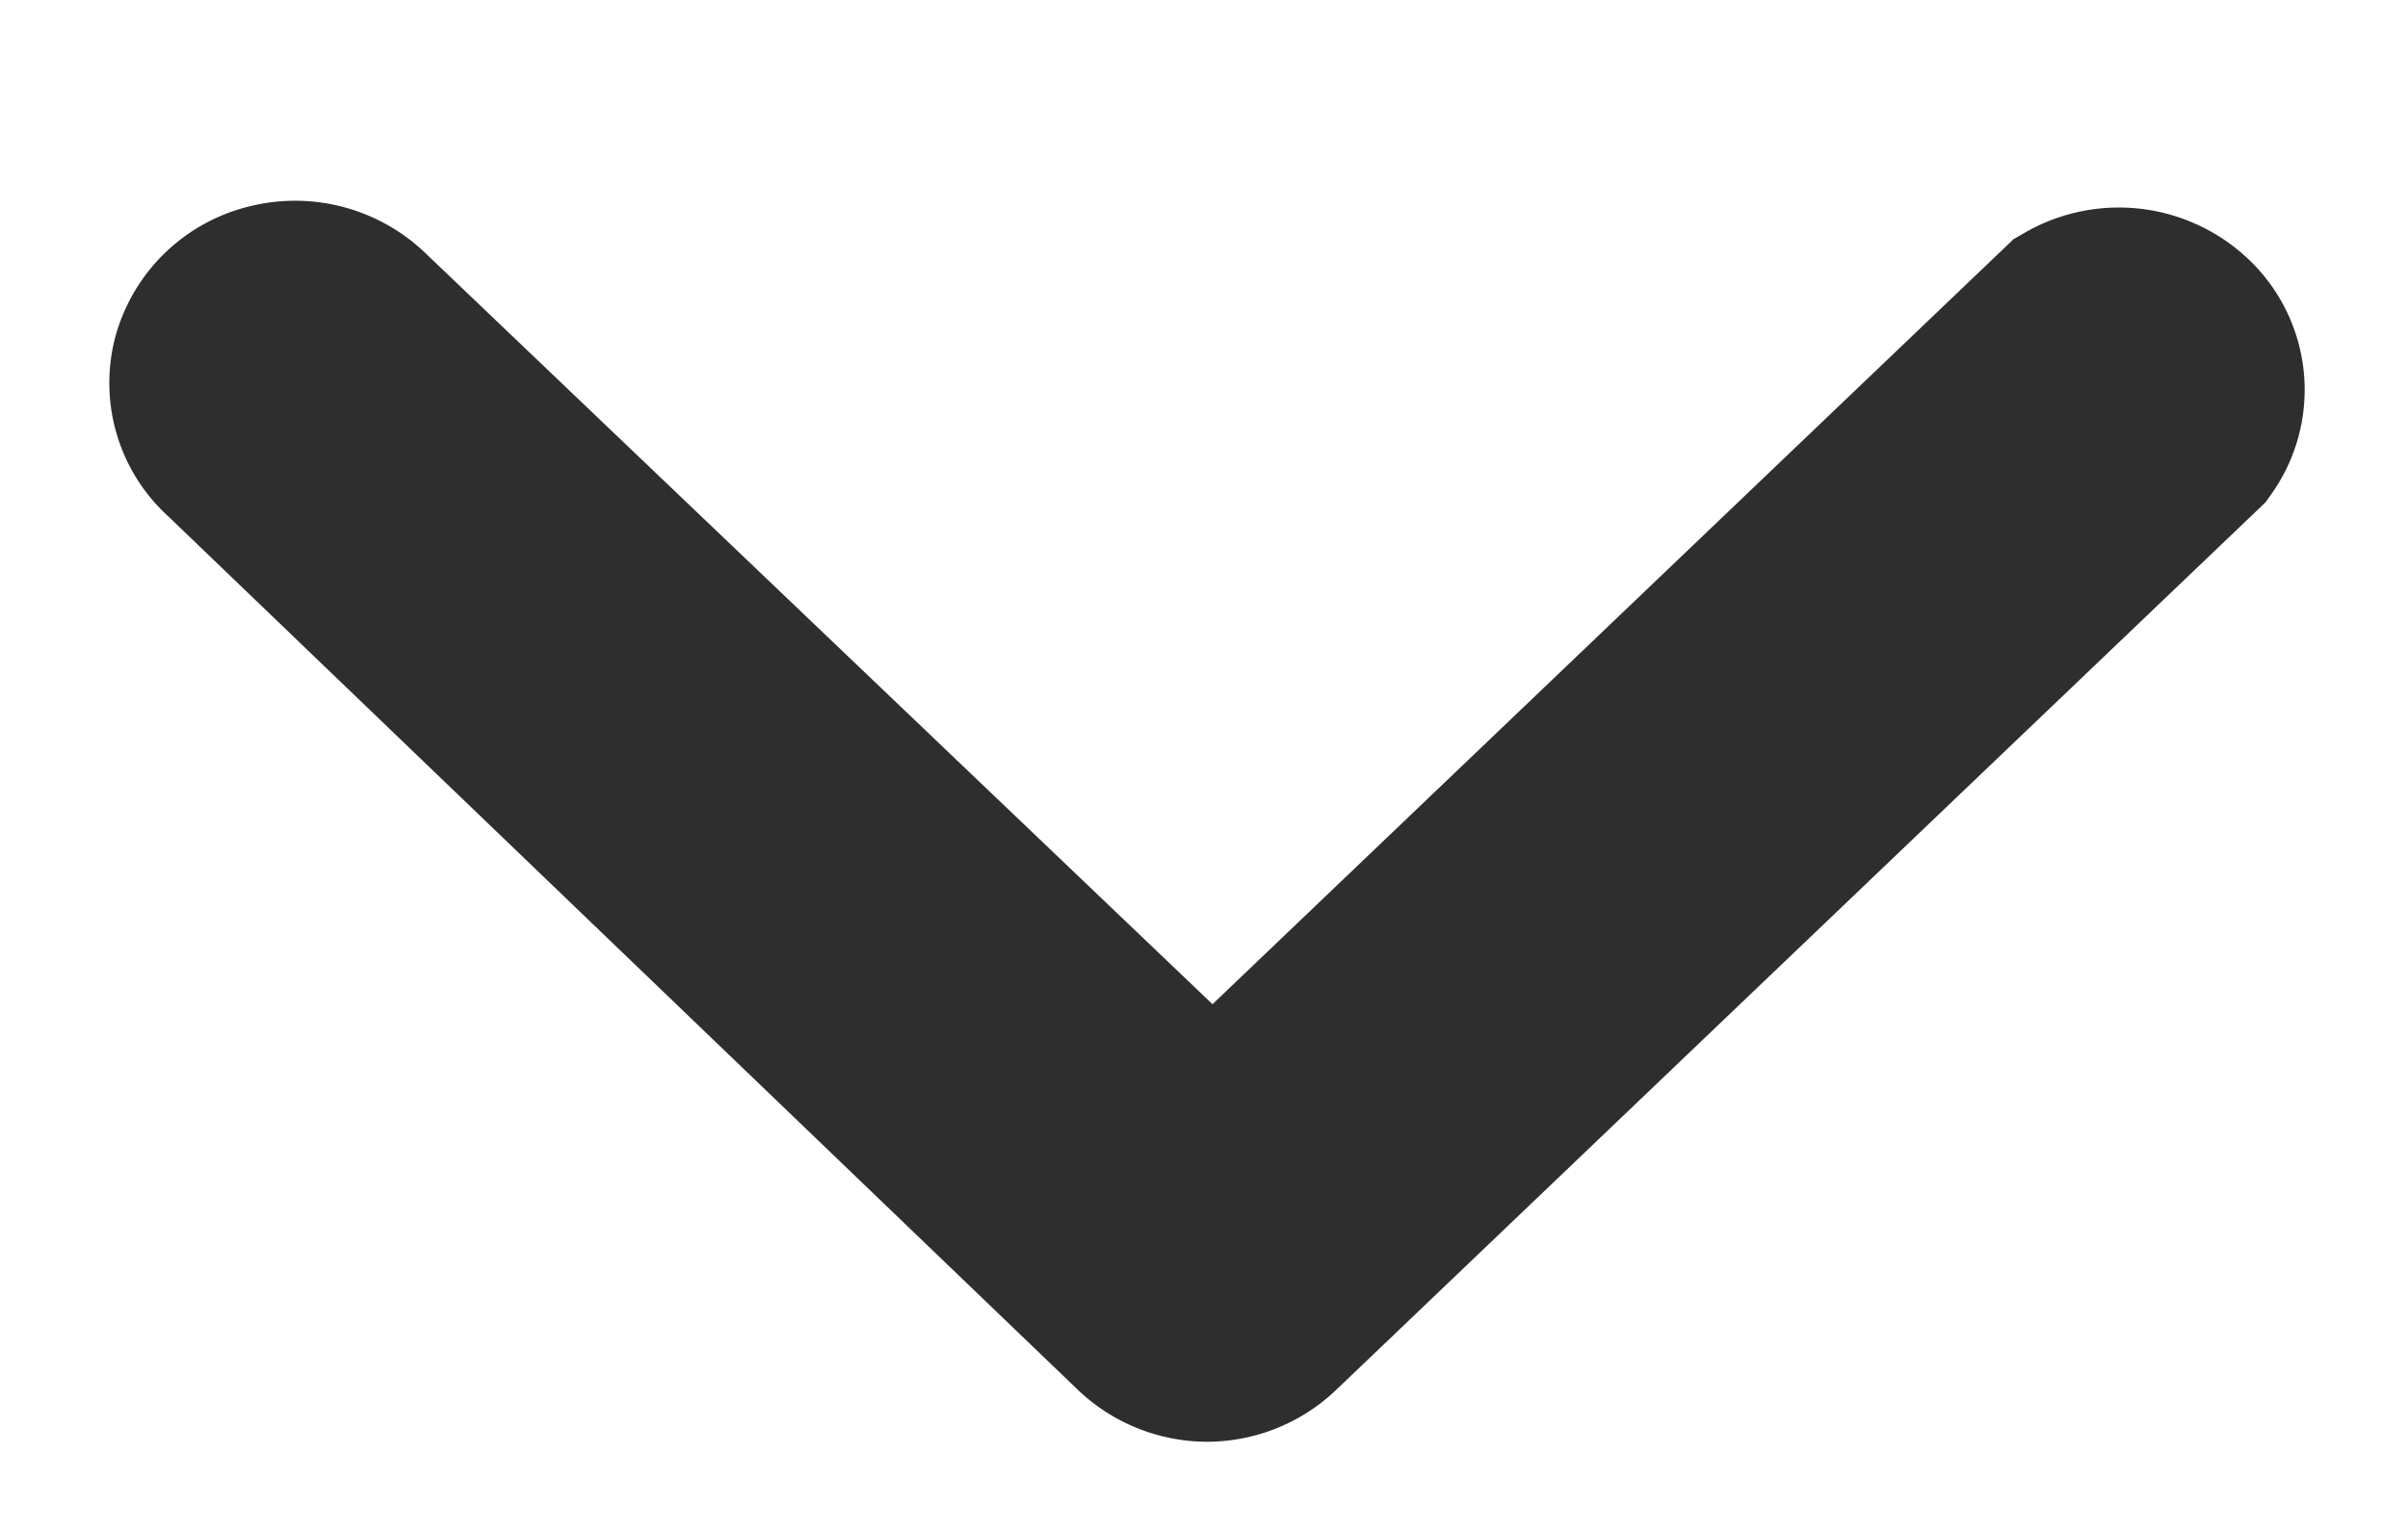 <svg xmlns="http://www.w3.org/2000/svg" width="11" height="7" fill="none"><defs/><path fill="#0DBAFC" stroke="#2E2E2E" d="M5.516 6.088a.357.357 0 01-.246-.098L1.11 1.994a.324.324 0 01-.1-.326.341.341 0 01.251-.24.36.36 0 01.342.095L5.539 5.28 9.5 1.496a.36.36 0 01.432.056.322.322 0 01.037.415L5.762 5.986a.356.356 0 01-.246.102z"/></svg>